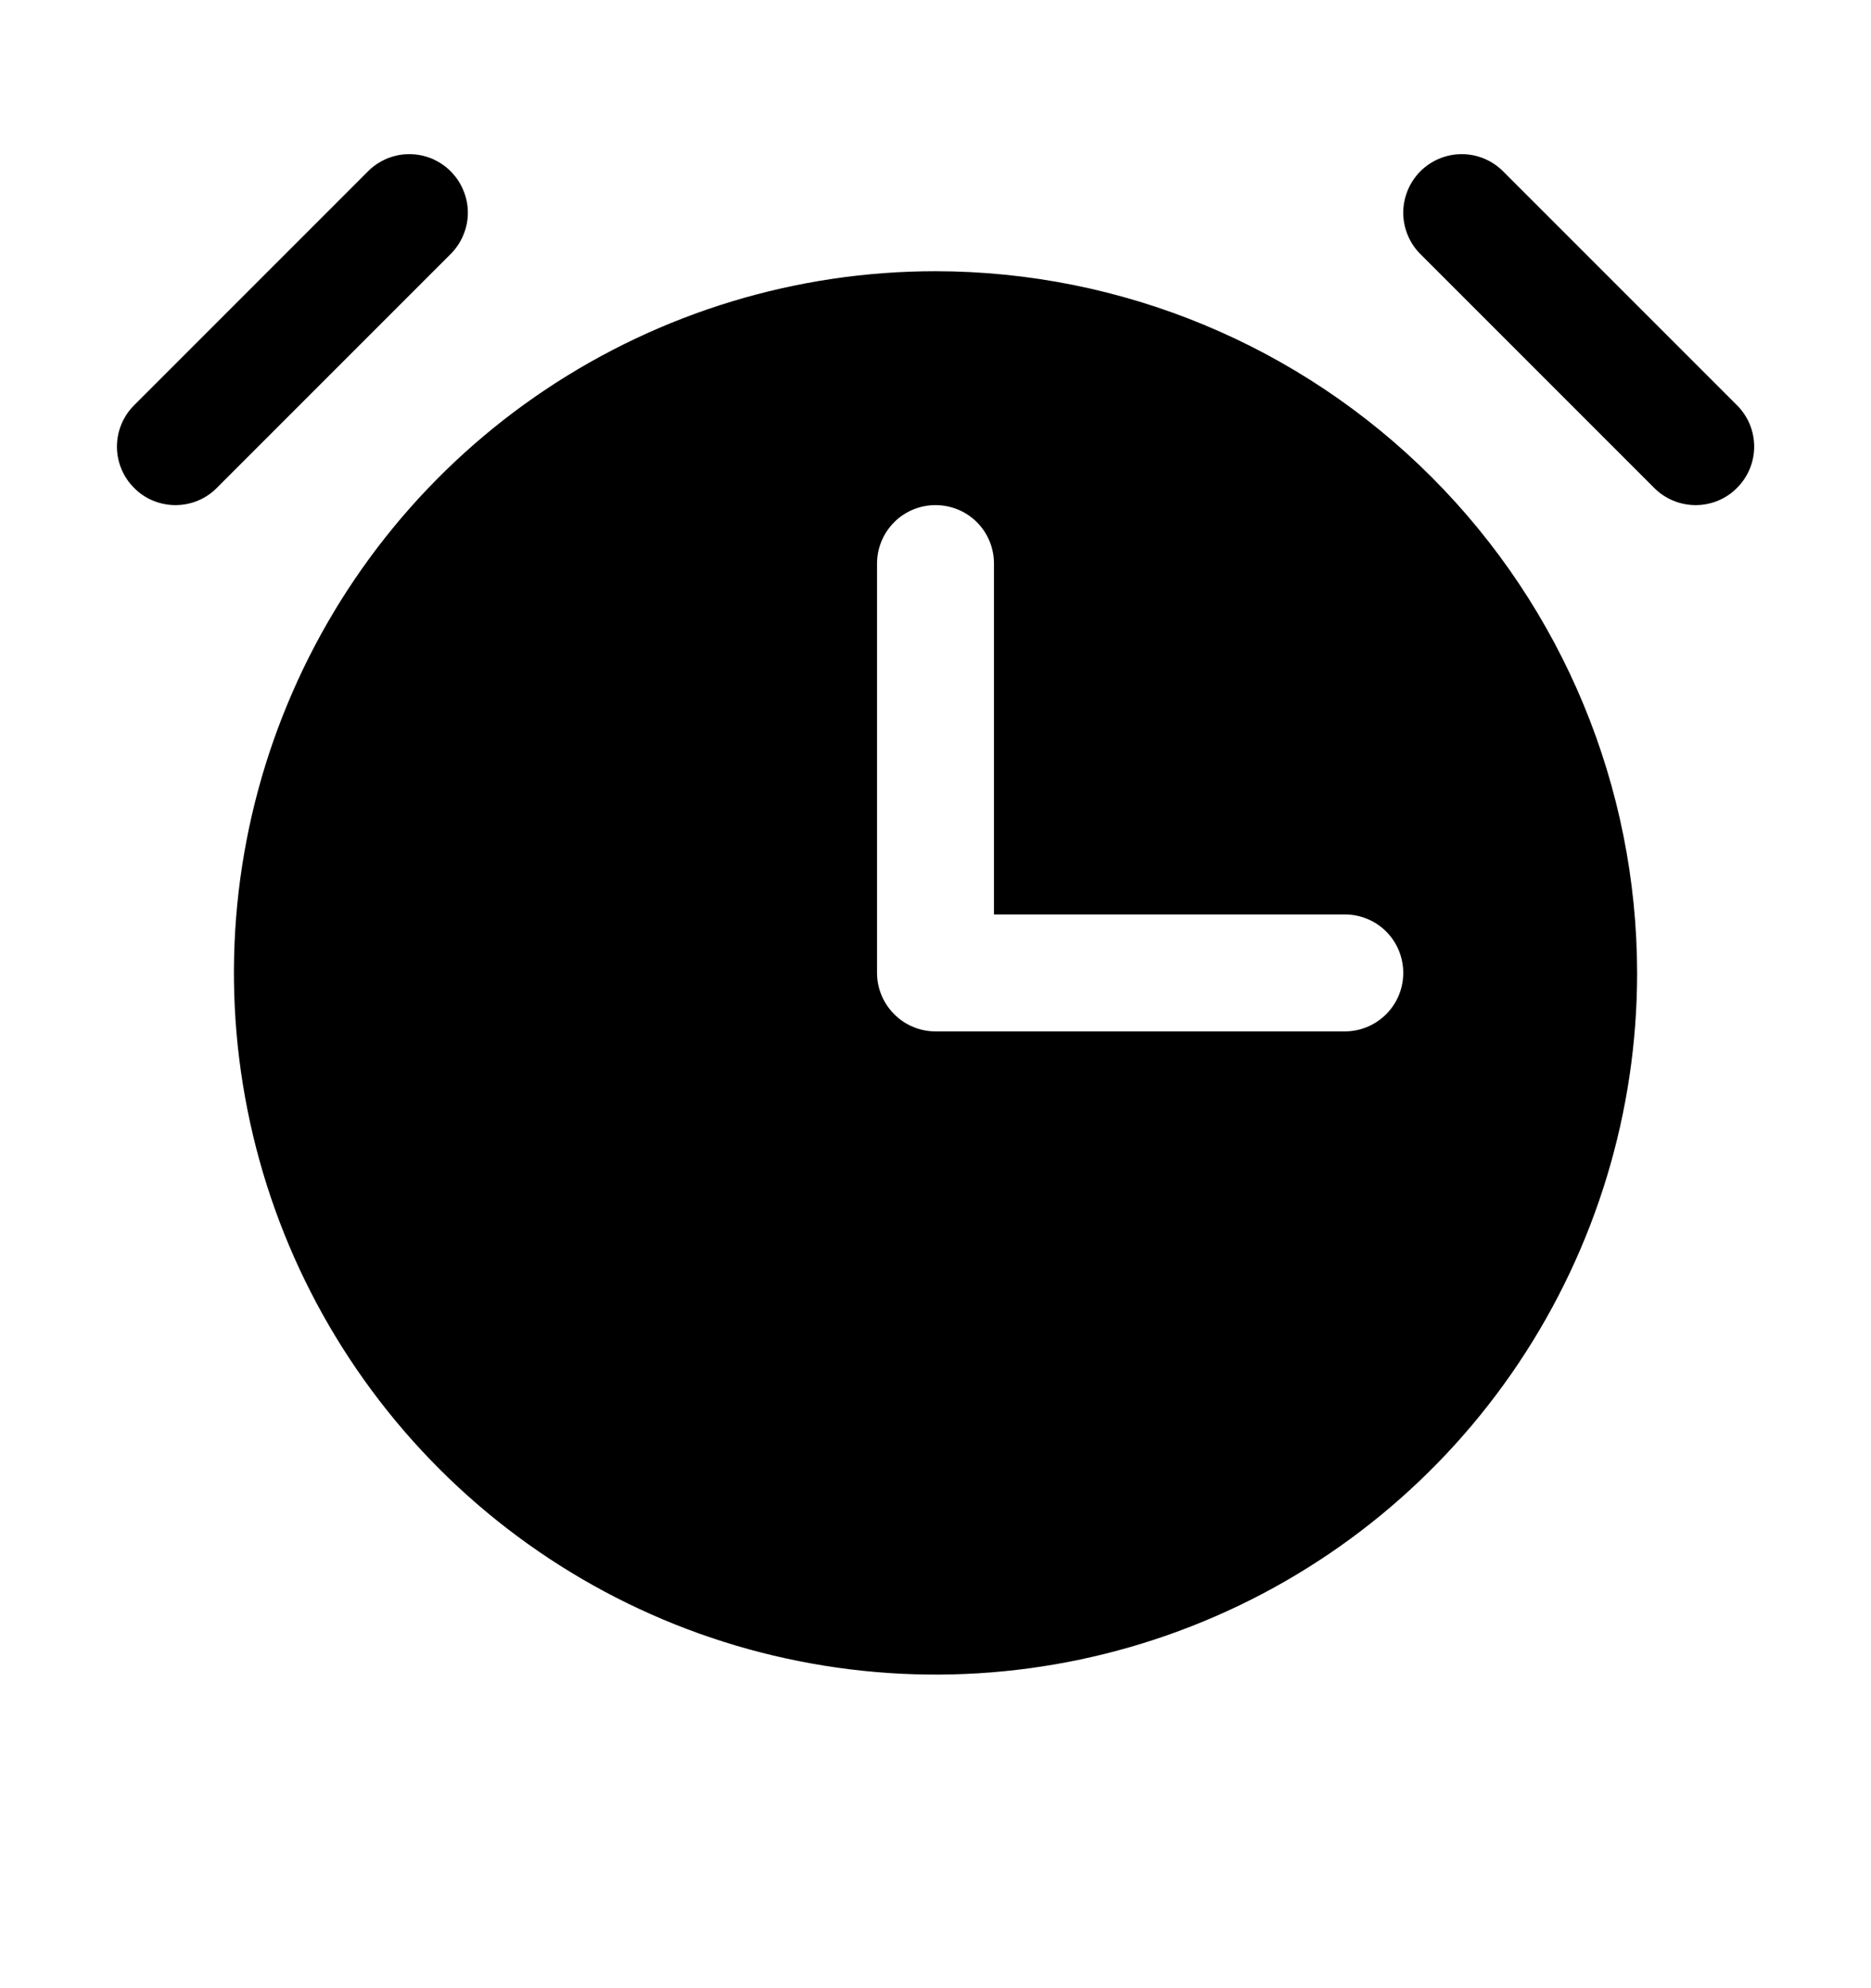 <svg width="16" height="17" viewBox="0 0 16 17" fill="none" xmlns="http://www.w3.org/2000/svg">
<g id="Alarm">
<path id="Vector" d="M3.854 2.172L1.854 4.172C1.808 4.219 1.752 4.256 1.692 4.281C1.631 4.306 1.566 4.319 1.5 4.319C1.435 4.319 1.37 4.306 1.309 4.281C1.248 4.256 1.193 4.219 1.147 4.172C1.053 4.079 1 3.951 1 3.819C1 3.686 1.053 3.559 1.147 3.465L3.147 1.465C3.193 1.418 3.248 1.382 3.309 1.356C3.37 1.331 3.435 1.318 3.5 1.318C3.566 1.318 3.631 1.331 3.692 1.356C3.752 1.382 3.808 1.418 3.854 1.465C3.9 1.511 3.937 1.566 3.962 1.627C3.988 1.688 4.001 1.753 4.001 1.819C4.001 1.884 3.988 1.949 3.962 2.01C3.937 2.071 3.9 2.126 3.854 2.172ZM14.854 3.465L12.854 1.465C12.76 1.371 12.633 1.318 12.5 1.318C12.368 1.318 12.24 1.371 12.146 1.465C12.053 1.559 12 1.686 12 1.819C12 1.951 12.053 2.079 12.146 2.172L14.146 4.172C14.193 4.219 14.248 4.256 14.309 4.281C14.37 4.306 14.435 4.319 14.5 4.319C14.566 4.319 14.631 4.306 14.692 4.281C14.752 4.256 14.808 4.219 14.854 4.172C14.9 4.126 14.937 4.071 14.963 4.01C14.988 3.949 15.001 3.884 15.001 3.819C15.001 3.753 14.988 3.688 14.963 3.627C14.937 3.566 14.9 3.511 14.854 3.465ZM14 8.319C14 9.505 13.648 10.665 12.989 11.652C12.33 12.639 11.393 13.408 10.296 13.862C9.2 14.316 7.994 14.435 6.83 14.203C5.666 13.972 4.597 13.4 3.758 12.561C2.919 11.722 2.347 10.653 2.116 9.489C1.884 8.325 2.003 7.119 2.457 6.023C2.911 4.926 3.68 3.989 4.667 3.33C5.654 2.671 6.814 2.319 8 2.319C9.591 2.32 11.116 2.953 12.241 4.078C13.366 5.203 13.998 6.728 14 8.319ZM12 8.319C12 8.186 11.948 8.059 11.854 7.965C11.76 7.871 11.633 7.819 11.5 7.819H8.5V4.819C8.5 4.686 8.448 4.559 8.354 4.465C8.26 4.371 8.133 4.319 8 4.319C7.868 4.319 7.74 4.371 7.647 4.465C7.553 4.559 7.5 4.686 7.5 4.819V8.319C7.5 8.451 7.553 8.578 7.647 8.672C7.74 8.766 7.868 8.819 8 8.819H11.5C11.633 8.819 11.76 8.766 11.854 8.672C11.948 8.578 12 8.451 12 8.319Z" fill="black"/>
</g>
</svg>
